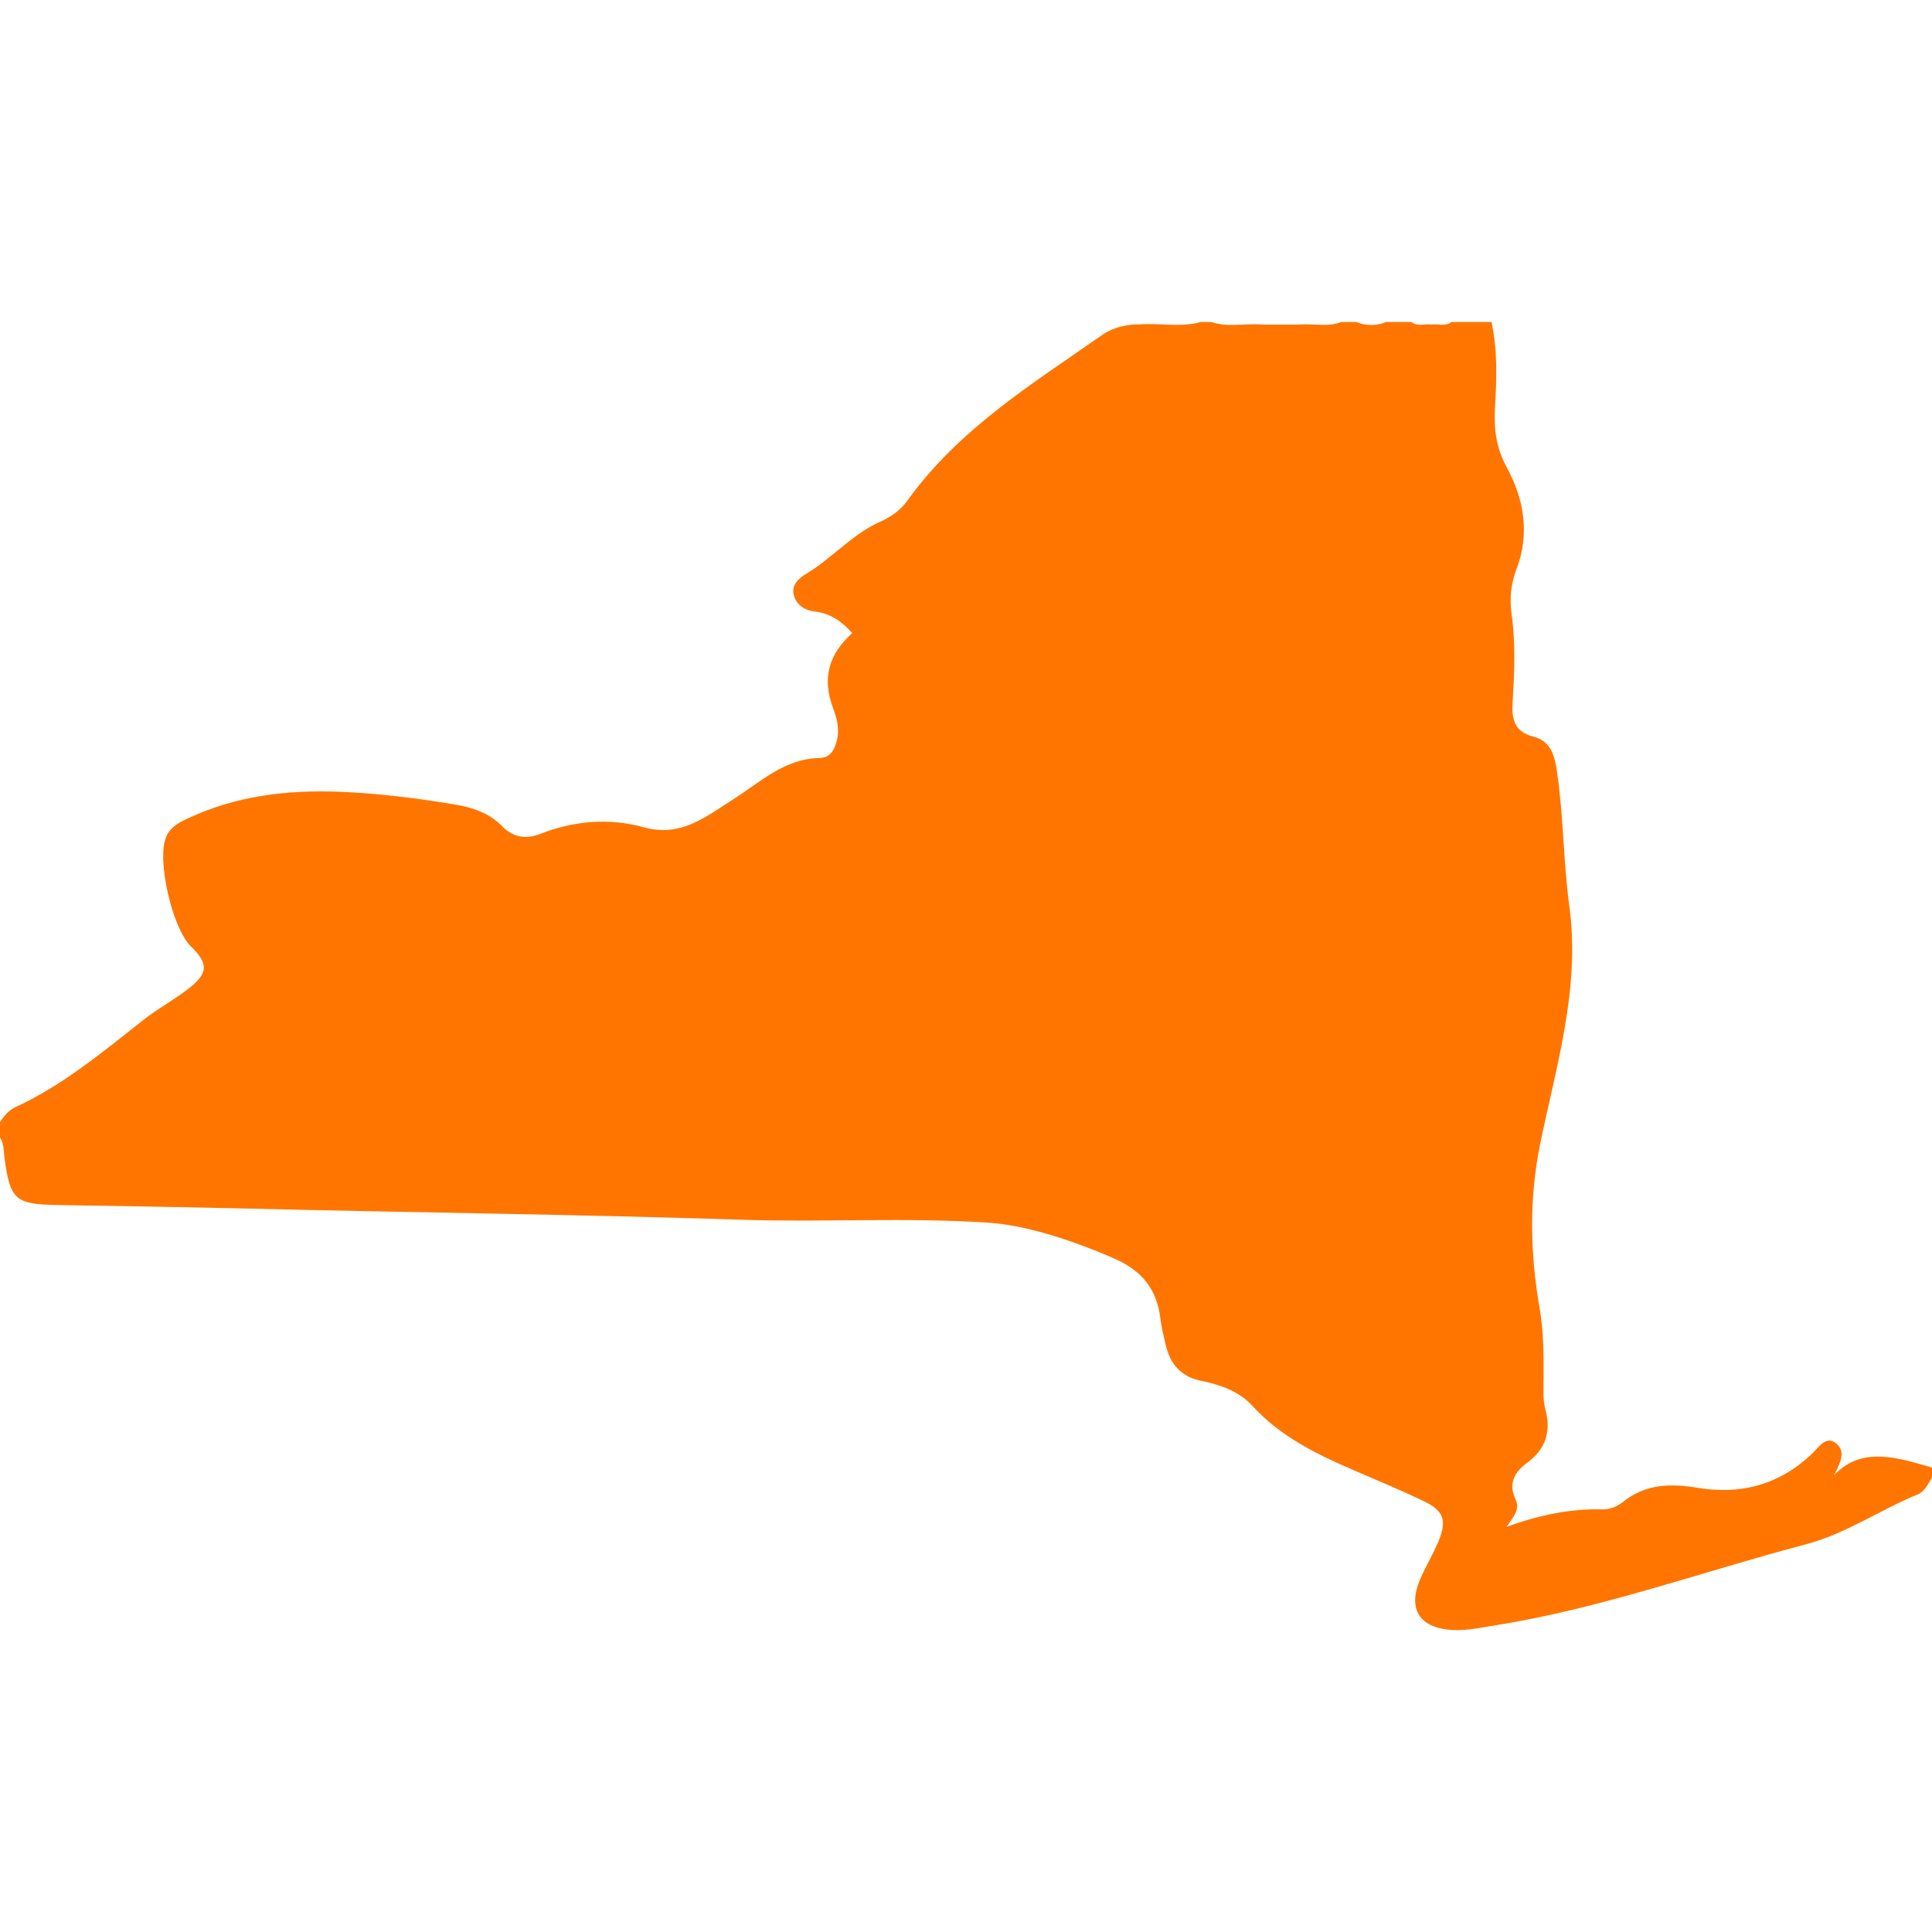 <svg width="24" height="24" viewBox="0 0 24 24" fill="none" xmlns="http://www.w3.org/2000/svg">
<g clip-path="url(#clip0_1594_44602)">
<path d="M14.921 4H15.046C15.251 4.07 15.463 4.014 15.671 4.032C15.829 4.032 15.989 4.032 16.147 4.032C16.318 4.016 16.494 4.067 16.662 4H16.848C16.973 4.05 17.097 4.05 17.221 4H17.532C17.609 4.061 17.699 4.019 17.781 4.032C17.864 4.019 17.954 4.061 18.03 4H18.528C18.605 4.353 18.592 4.712 18.571 5.067C18.556 5.333 18.587 5.566 18.719 5.809C18.931 6.2 19.006 6.628 18.84 7.065C18.767 7.254 18.75 7.442 18.779 7.643C18.829 8.003 18.812 8.366 18.79 8.728C18.777 8.935 18.814 9.093 19.049 9.151C19.269 9.205 19.314 9.397 19.341 9.584C19.424 10.136 19.419 10.698 19.494 11.25C19.634 12.274 19.333 13.235 19.132 14.213C18.994 14.888 19.007 15.571 19.125 16.247C19.175 16.536 19.177 16.822 19.175 17.112C19.175 17.246 19.163 17.382 19.198 17.513C19.271 17.783 19.2 18.002 18.973 18.169C18.814 18.285 18.734 18.429 18.826 18.623C18.886 18.75 18.805 18.835 18.714 18.968C19.128 18.817 19.511 18.74 19.907 18.75C20.002 18.752 20.093 18.713 20.166 18.654C20.442 18.433 20.755 18.427 21.081 18.481C21.627 18.573 22.105 18.444 22.511 18.058C22.593 17.981 22.684 17.821 22.816 17.936C22.934 18.04 22.852 18.187 22.792 18.308C22.751 18.39 22.688 18.458 22.628 18.545C22.976 17.92 23.489 18.081 24 18.231V18.356C23.949 18.433 23.913 18.526 23.821 18.564C23.353 18.758 22.929 19.053 22.434 19.184C21.155 19.52 19.907 19.977 18.594 20.187C18.41 20.216 18.229 20.259 18.04 20.248C17.635 20.225 17.483 19.989 17.641 19.62C17.71 19.459 17.803 19.307 17.87 19.145C17.977 18.884 17.935 18.767 17.681 18.645C17.401 18.511 17.114 18.392 16.829 18.269C16.361 18.067 15.909 17.85 15.556 17.462C15.393 17.283 15.158 17.202 14.922 17.153C14.664 17.101 14.532 16.939 14.478 16.695C14.456 16.593 14.428 16.493 14.416 16.391C14.374 16.018 14.19 15.784 13.831 15.629C13.264 15.384 12.717 15.218 12.282 15.189C11.258 15.12 10.233 15.186 9.209 15.152C7.162 15.085 5.115 15.063 3.067 15.013C2.282 14.995 1.496 14.982 0.71 14.969C0.193 14.96 0.128 14.905 0.057 14.397C0.045 14.307 0.052 14.211 0 14.128V13.942C0.049 13.86 0.109 13.791 0.197 13.751C0.786 13.478 1.279 13.065 1.784 12.668C1.964 12.527 2.166 12.419 2.345 12.279C2.59 12.088 2.59 11.969 2.371 11.756C2.141 11.534 1.948 10.689 2.06 10.405C2.115 10.265 2.24 10.21 2.361 10.154C2.949 9.883 3.579 9.812 4.21 9.835C4.683 9.853 5.157 9.913 5.628 9.99C5.862 10.028 6.068 10.092 6.236 10.262C6.374 10.402 6.527 10.431 6.717 10.357C7.133 10.194 7.575 10.159 7.998 10.277C8.461 10.406 8.769 10.143 9.1 9.935C9.442 9.72 9.739 9.425 10.181 9.416C10.319 9.414 10.37 9.306 10.398 9.189C10.43 9.051 10.396 8.919 10.348 8.794C10.21 8.43 10.294 8.125 10.587 7.865C10.459 7.722 10.32 7.62 10.124 7.597C10.009 7.584 9.901 7.525 9.864 7.403C9.823 7.266 9.923 7.183 10.018 7.126C10.336 6.935 10.581 6.641 10.926 6.485C11.057 6.426 11.183 6.344 11.268 6.224C11.904 5.335 12.816 4.773 13.689 4.163C13.829 4.065 13.989 4.029 14.159 4.03C14.414 4.011 14.671 4.07 14.922 3.999L14.921 4Z" fill="#FF7500"/>
</g>
<defs>
<clipPath id="clip0_1594_44602">
<rect width="24" height="16.25" fill="white" transform="translate(0 4)"/>
</clipPath>
</defs>
</svg>

